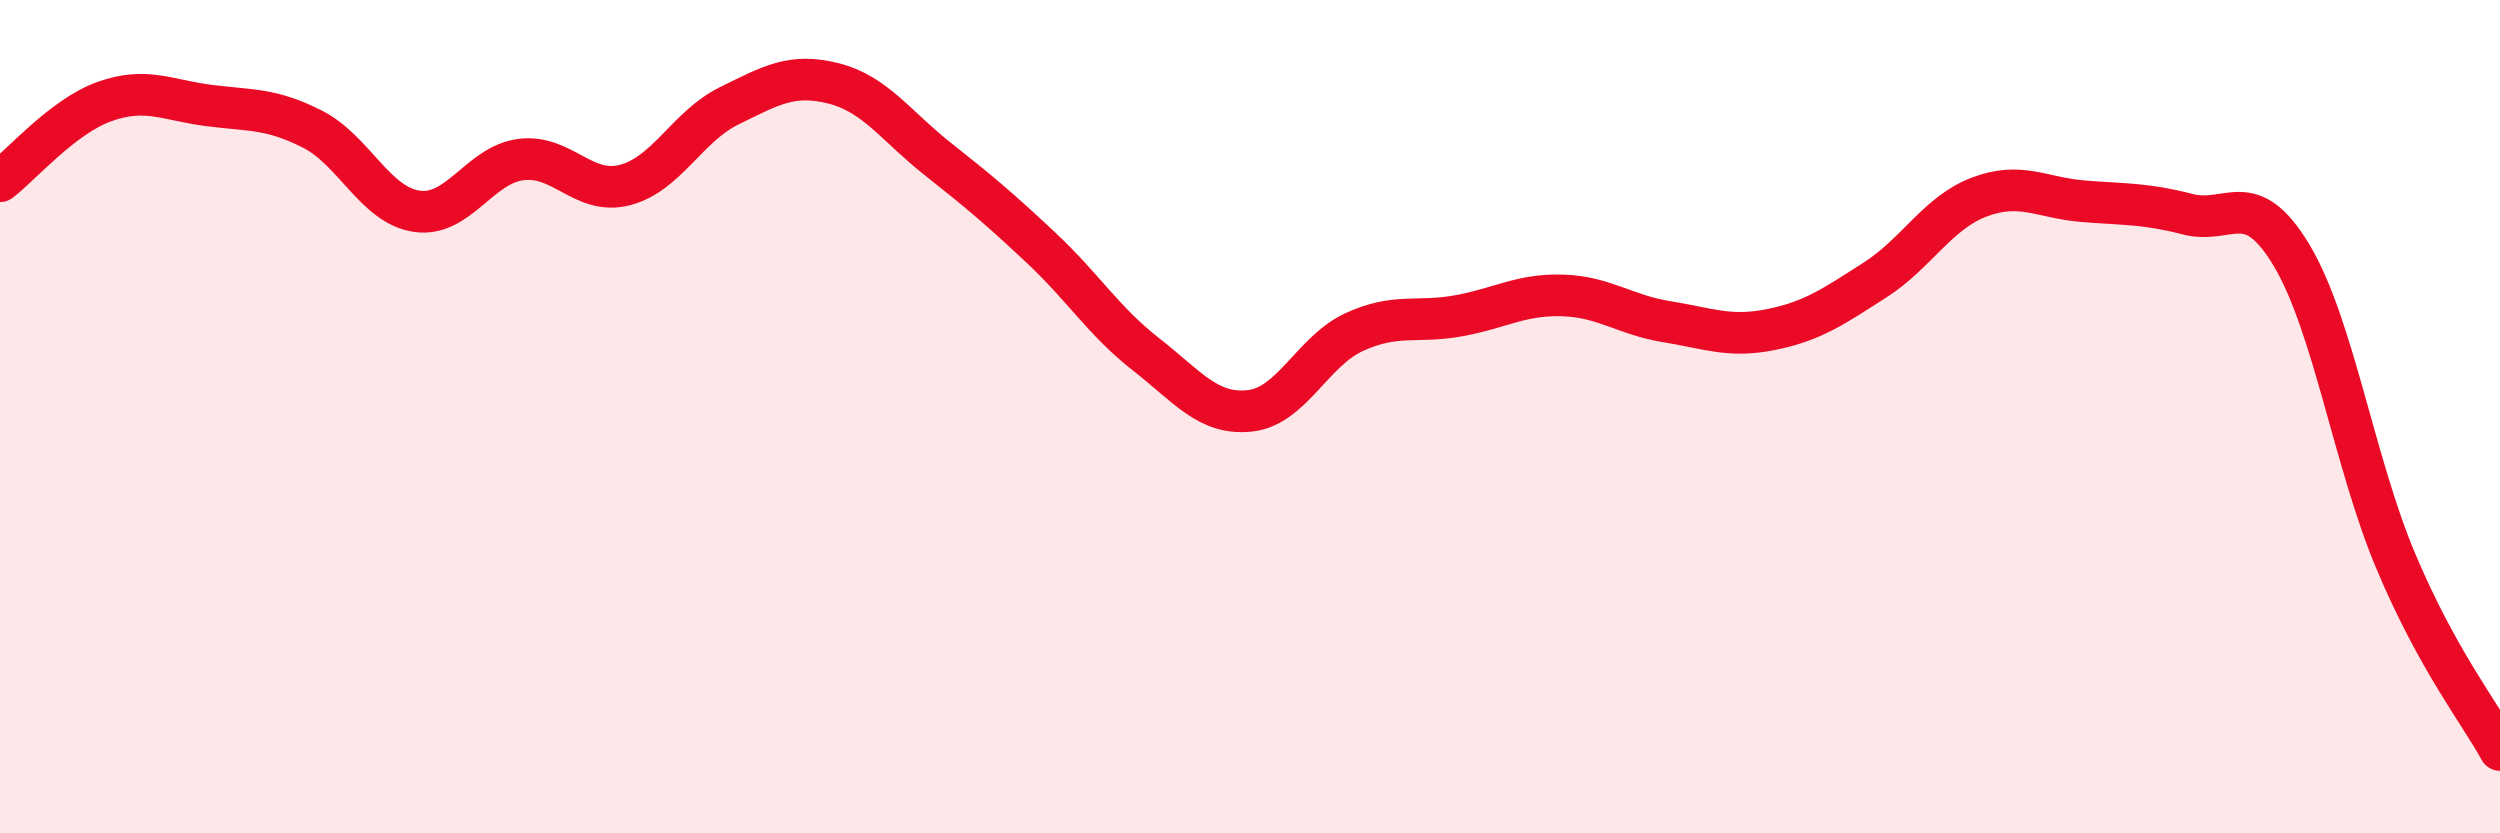
    <svg width="60" height="20" viewBox="0 0 60 20" xmlns="http://www.w3.org/2000/svg">
      <path
        d="M 0,4.35 C 0.5,3.97 1.5,2.8 2.5,2.44 C 3.5,2.08 4,2.4 5,2.53 C 6,2.66 6.5,2.59 7.5,3.1 C 8.5,3.61 9,4.92 10,5.07 C 11,5.22 11.5,3.96 12.5,3.83 C 13.5,3.7 14,4.7 15,4.44 C 16,4.18 16.5,3.03 17.5,2.54 C 18.5,2.05 19,1.75 20,2 C 21,2.25 21.5,3.02 22.5,3.81 C 23.5,4.6 24,5.02 25,5.96 C 26,6.9 26.5,7.72 27.5,8.5 C 28.5,9.28 29,9.97 30,9.86 C 31,9.75 31.5,8.43 32.5,7.97 C 33.5,7.51 34,7.76 35,7.58 C 36,7.4 36.5,7.06 37.5,7.09 C 38.5,7.12 39,7.56 40,7.72 C 41,7.88 41.5,8.11 42.5,7.91 C 43.5,7.71 44,7.36 45,6.72 C 46,6.08 46.5,5.11 47.5,4.73 C 48.5,4.35 49,4.75 50,4.83 C 51,4.91 51.5,4.88 52.5,5.14 C 53.5,5.4 54,4.46 55,6.13 C 56,7.8 56.5,11.1 57.5,13.47 C 58.5,15.84 59.5,17.09 60,18L60 20L0 20Z"
        fill="#EB0A25"
        opacity="0.1"
        stroke-linecap="round"
        stroke-linejoin="round"
      />
      <path
        d="M 0,4.35 C 0.5,3.97 1.5,2.8 2.5,2.44 C 3.5,2.08 4,2.4 5,2.53 C 6,2.66 6.5,2.59 7.5,3.1 C 8.5,3.61 9,4.92 10,5.07 C 11,5.22 11.5,3.96 12.5,3.83 C 13.5,3.7 14,4.7 15,4.44 C 16,4.18 16.5,3.03 17.5,2.54 C 18.5,2.05 19,1.75 20,2 C 21,2.25 21.5,3.02 22.5,3.81 C 23.5,4.6 24,5.02 25,5.96 C 26,6.9 26.5,7.72 27.5,8.5 C 28.5,9.28 29,9.97 30,9.86 C 31,9.75 31.5,8.43 32.5,7.97 C 33.5,7.51 34,7.76 35,7.58 C 36,7.4 36.5,7.06 37.5,7.09 C 38.5,7.12 39,7.56 40,7.72 C 41,7.88 41.5,8.11 42.5,7.91 C 43.5,7.71 44,7.36 45,6.72 C 46,6.08 46.5,5.11 47.5,4.73 C 48.5,4.35 49,4.75 50,4.83 C 51,4.91 51.5,4.88 52.5,5.14 C 53.5,5.4 54,4.46 55,6.13 C 56,7.8 56.5,11.1 57.5,13.47 C 58.5,15.84 59.5,17.09 60,18"
        stroke="#EB0A25"
        stroke-width="1"
        fill="none"
        stroke-linecap="round"
        stroke-linejoin="round"
      />
    </svg>
  